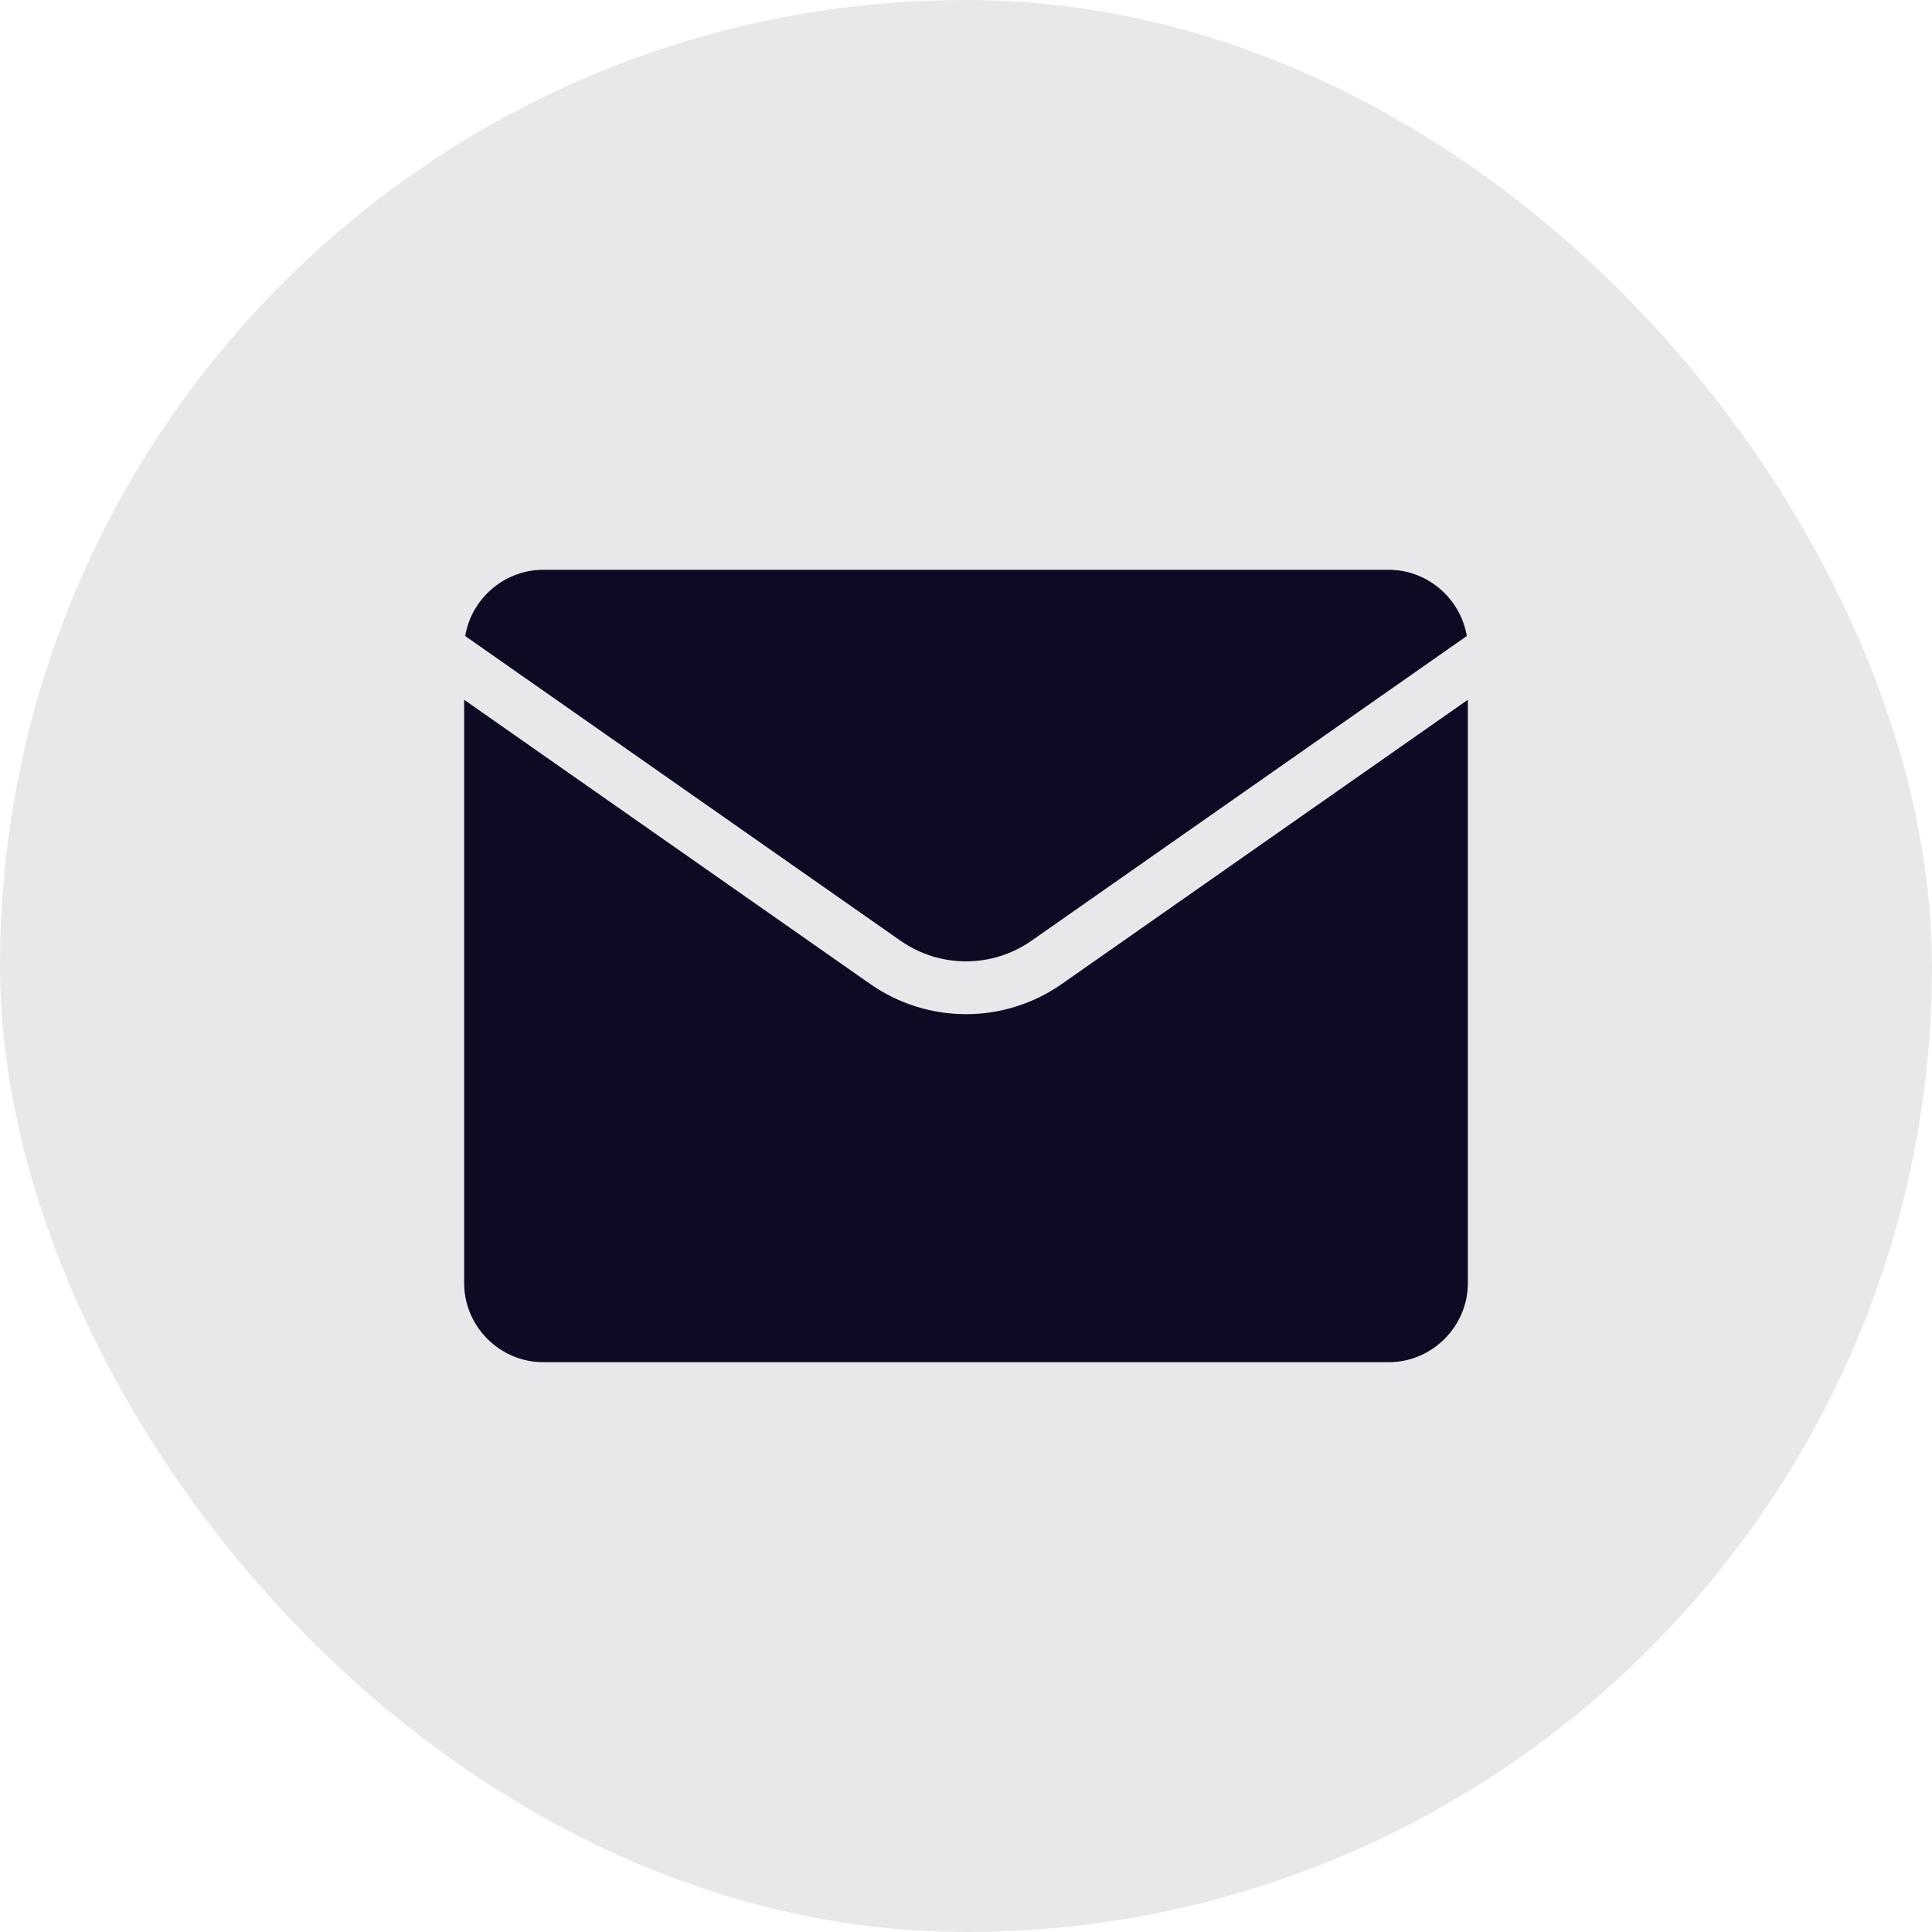 <?xml version="1.0" encoding="UTF-8"?> <svg xmlns="http://www.w3.org/2000/svg" width="32" height="32" viewBox="0 0 32 32" fill="none"><rect width="32" height="32" rx="16" fill="#111731" fill-opacity="0.1"></rect><path d="M9 9H23C23.962 9 24.75 9.787 24.75 10.75V21.25C24.75 22.212 23.962 23 23 23H9C8.037 23 7.25 22.212 7.25 21.25V10.75C7.25 9.787 8.037 9 9 9Z" fill="#0C0B23"></path><path d="M24.75 10.75L17.338 15.938C16.535 16.501 15.465 16.501 14.662 15.938L7.25 10.75" fill="#0C0B23"></path><path d="M24.75 10.75C24.75 9.787 23.962 9 23 9H9C8.037 9 7.25 9.787 7.25 10.75M24.75 10.75V21.25C24.75 22.212 23.962 23 23 23H9C8.037 23 7.25 22.212 7.25 21.25V10.75M24.75 10.75L17.338 15.938C16.535 16.501 15.465 16.501 14.662 15.938L7.25 10.75" stroke="#E8E8EB" stroke-width="0.875" stroke-linecap="round" stroke-linejoin="round"></path></svg> 